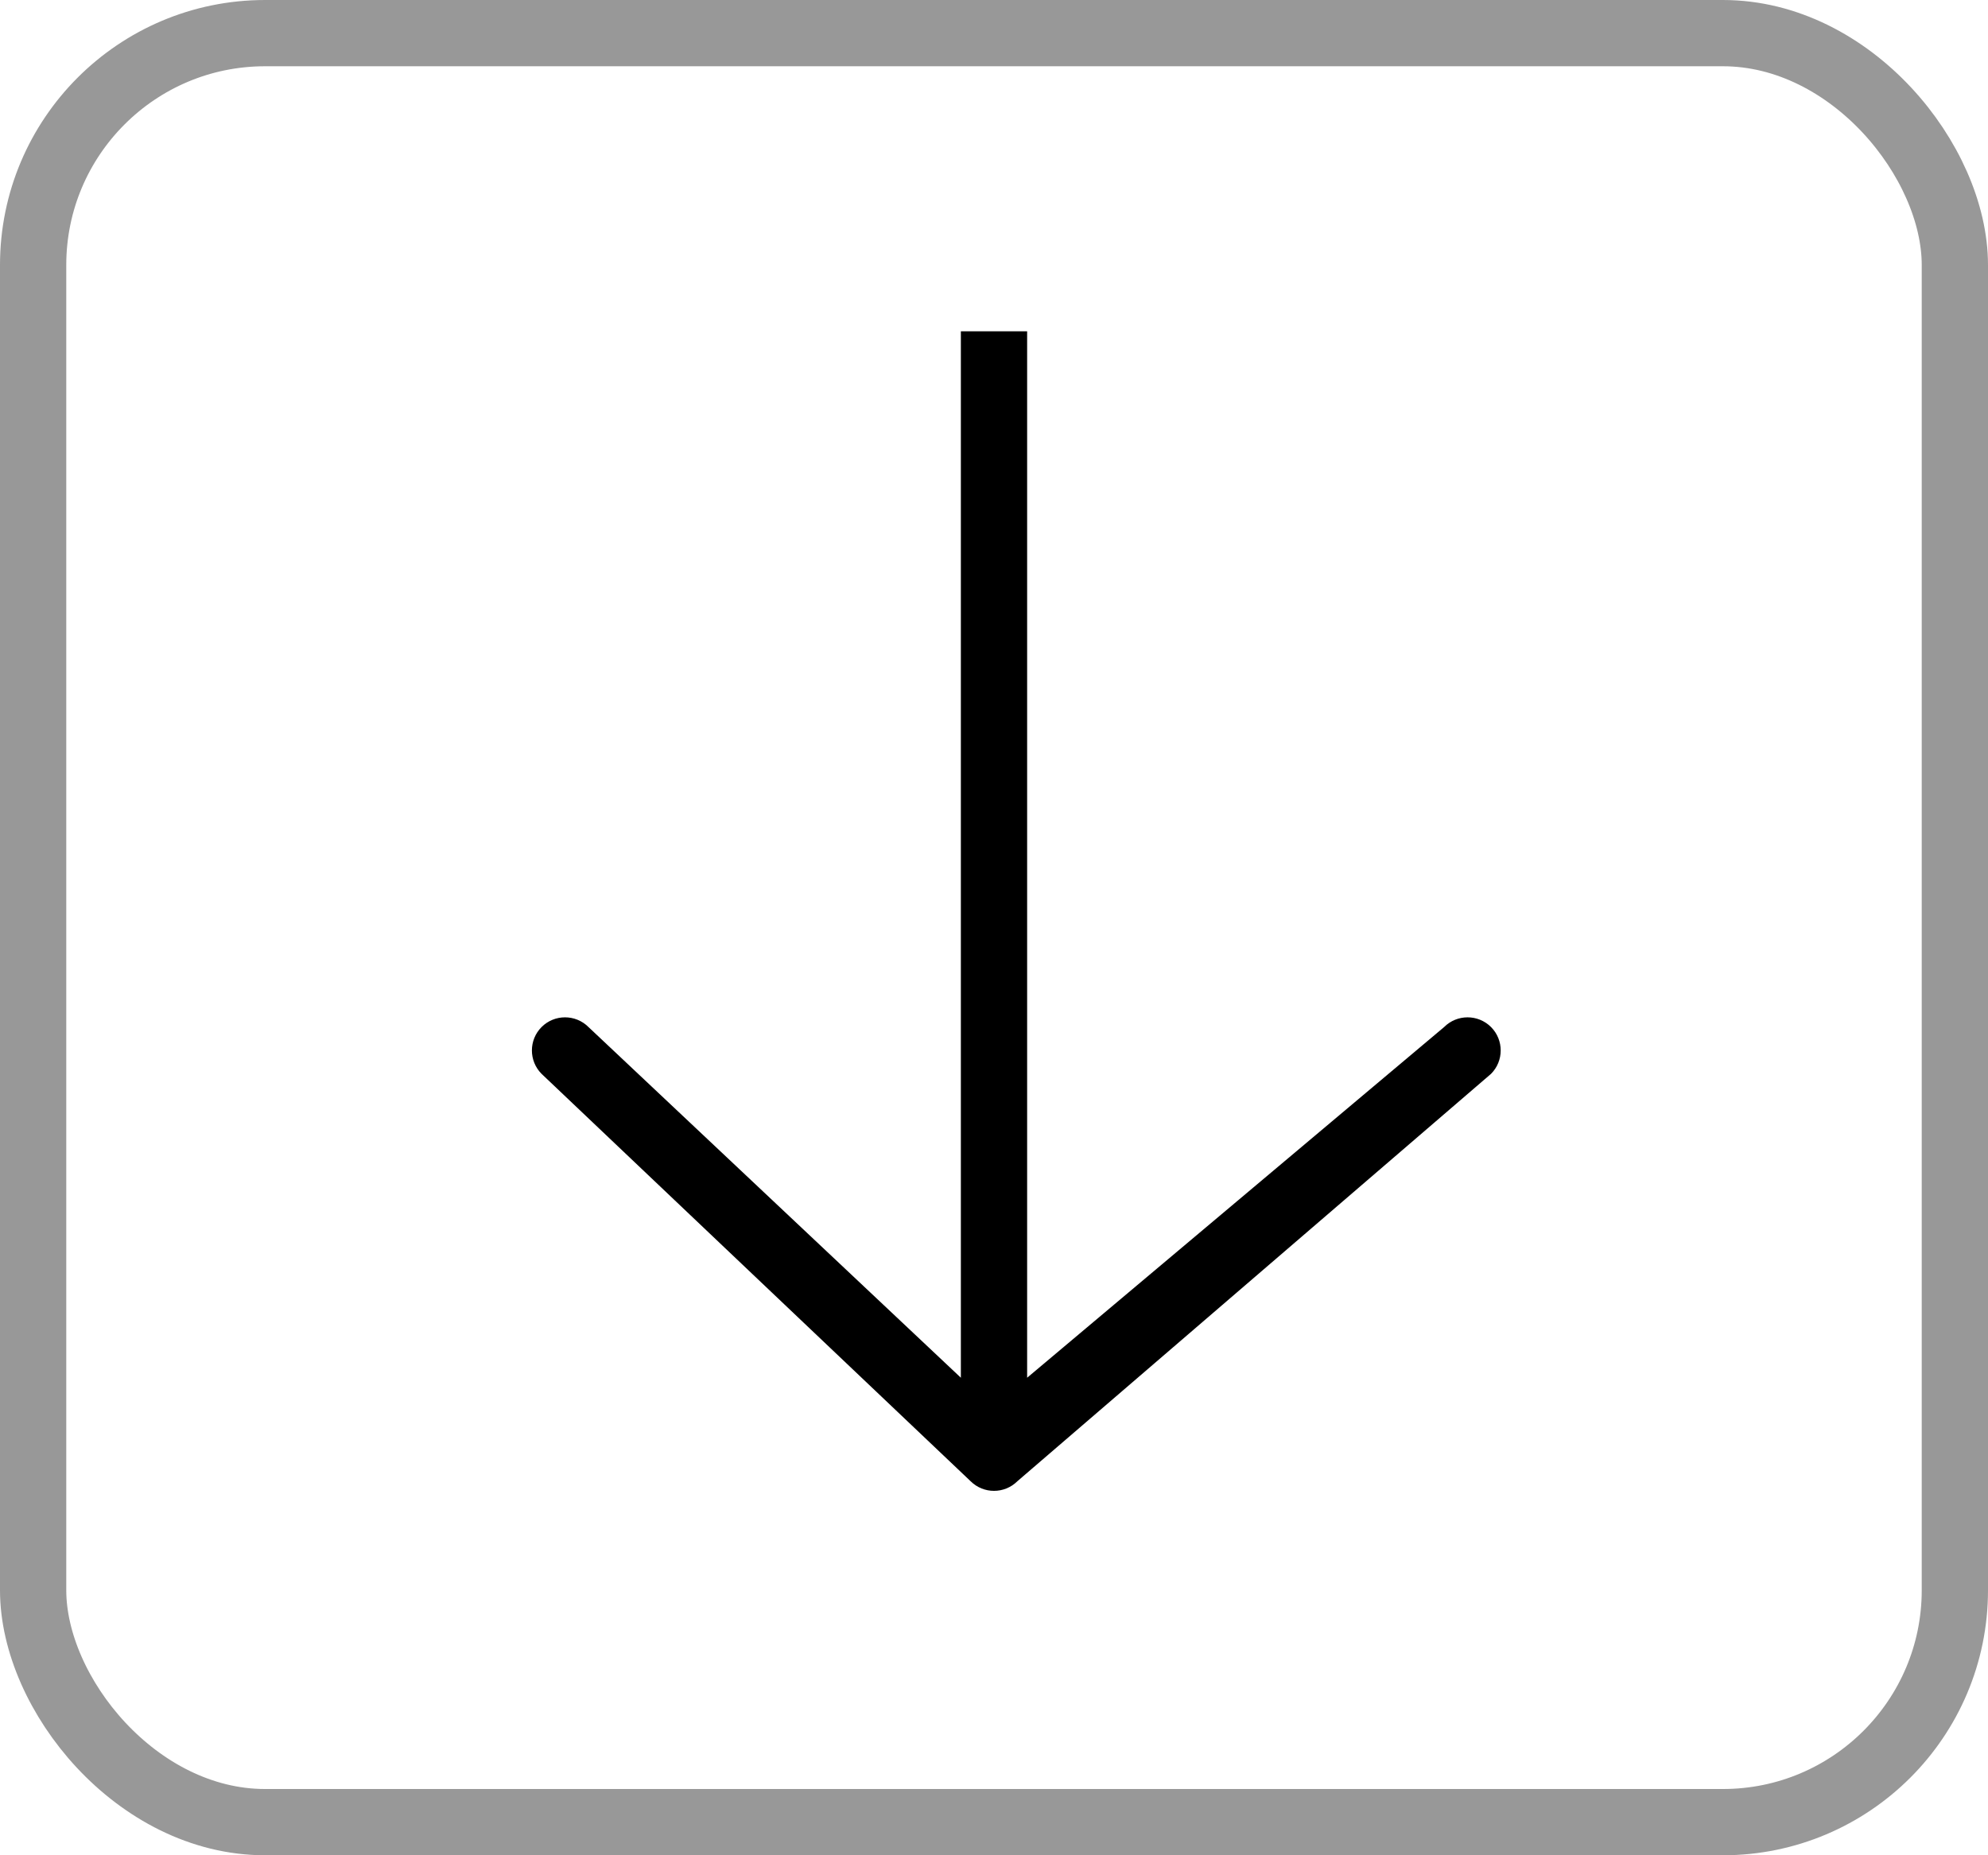<svg width="30" height="28" viewBox="0 0 30 28" fill="none" xmlns="http://www.w3.org/2000/svg">
<path fill-rule="evenodd" clip-rule="evenodd" d="M22.5 16.207L15.354 22.354C15.158 22.549 14.842 22.549 14.646 22.354L8.173 16.207C7.978 16.012 7.978 15.695 8.173 15.5C8.368 15.305 8.685 15.305 8.88 15.5L14.5 20.793L14.5 5L15.5 5L15.5 20.793L21.793 15.5C21.988 15.305 22.305 15.305 22.5 15.5C22.695 15.695 22.695 16.012 22.5 16.207Z" fill="black"/>
<rect x="0.5" y="0.5" width="29" height="27" rx="3.5" stroke="#989898"/>
</svg>
